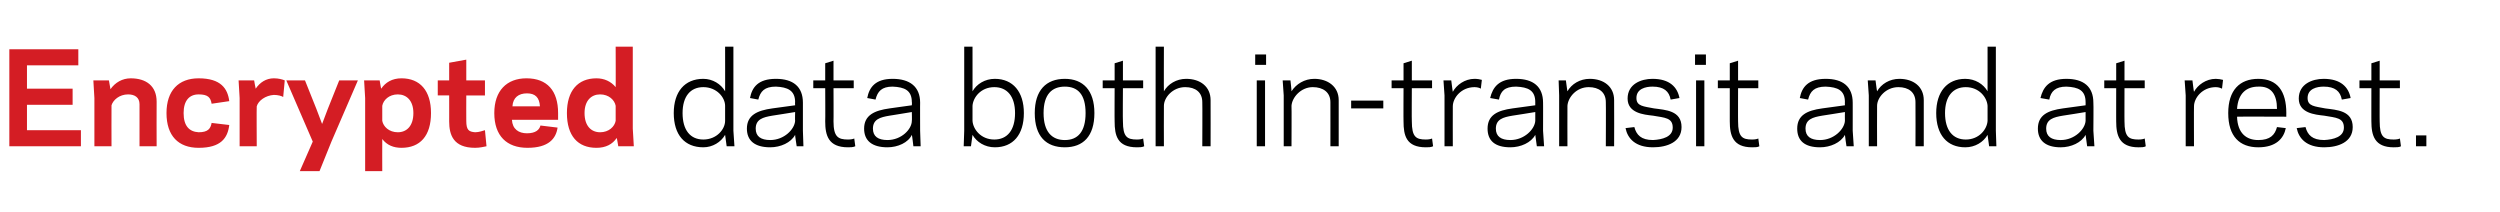 <?xml version="1.0" standalone="no"?><!DOCTYPE svg PUBLIC "-//W3C//DTD SVG 1.1//EN" "http://www.w3.org/Graphics/SVG/1.1/DTD/svg11.dtd"><svg xmlns="http://www.w3.org/2000/svg" version="1.1" width="482px" height="40.8px" viewBox="0 -9 482 40.8" style="top:-9px"><desc>Encrypted data both in-transit and at rest</desc><defs/><g id="Polygon30895"><path d="m139.8 0l1.6 0l0 16.2l.2 3l-1.5 0c0 0-.28-2.18-.3-2.2c-.8 1.4-2.4 2.4-4.2 2.4c-3.6 0-5.7-2.4-5.7-6.6c0-4.1 2.1-6.6 5.7-6.6c1.8 0 3.4 1 4.2 2.4c.02.04 0-8.6 0-8.6zm-4.2 17.9c2.6 0 4.2-2 4.2-3.6c0 0 0-2.9 0-2.9c0-1.6-1.6-3.6-4.2-3.6c-2.5 0-4 1.8-4 5c0 3.3 1.5 5.1 4 5.1zm13.3-6c-.01 0 4.4-.6 4.4-.6c0 0-.04-.64 0-.6c0-2.3-1.5-2.9-3.7-3c-2.2 0-3 .9-3.4 2.5c0 0-1.6-.3-1.6-.3c.4-2.1 1.6-3.7 5-3.7c3.3 0 5.2 1.5 5.2 4.6c0-.05 0 5.4 0 5.4l.1 3l-1.3 0c0 0-.34-2.18-.3-2.2c-.8 1.5-2.8 2.4-4.8 2.4c-3 0-4.5-1.3-4.5-3.6c0-2.6 2-3.5 4.9-3.9zm-.4 6.1c2.7 0 4.7-2.1 4.8-3.7c-.04 0 0-1.7 0-1.7c0 0-4.43.72-4.4.7c-1.8.3-3.2.7-3.2 2.5c0 1.5 1 2.2 2.8 2.2zm8.3-11.5l2.3 0l0-3.3l1.6-.5l0 3.8l3.9 0l0 1.5l-3.9 0c0 0 .03 6.45 0 6.4c0 3 .9 3.5 2.8 3.5c.6 0 1-.1 1.2-.2c0 0 .2 1.5.2 1.5c-.4.2-1 .2-1.4.2c-3.8 0-4.4-2.3-4.4-5c.04.05 0-6.4 0-6.4l-2.3 0l0-1.5zm14.7 5.4c-.02 0 4.3-.6 4.3-.6c0 0 .05-.64 0-.6c0-2.3-1.4-2.9-3.7-3c-2.1 0-2.9.9-3.3 2.5c0 0-1.6-.3-1.6-.3c.4-2.1 1.6-3.7 4.9-3.7c3.3 0 5.3 1.5 5.3 4.6c-.02-.05 0 5.4 0 5.4l.1 3l-1.4 0c0 0-.25-2.18-.3-2.2c-.7 1.5-2.7 2.4-4.7 2.4c-3 0-4.5-1.3-4.5-3.6c0-2.6 2-3.5 4.9-3.9zm-.4 6.1c2.7 0 4.7-2.1 4.7-3.7c.05 0 0-1.7 0-1.7c0 0-4.35.72-4.3.7c-1.8.3-3.2.7-3.2 2.5c0 1.5 1 2.2 2.8 2.2zm16.4-9.4c.8-1.4 2.4-2.4 4.3-2.4c3.5 0 5.6 2.5 5.6 6.6c0 4.2-2.1 6.6-5.6 6.6c-1.9 0-3.5-1-4.3-2.4c.01.02-.3 2.2-.3 2.2l-1.4 0l.1-3l0-16.2l1.6 0c0 0 .01 8.64 0 8.6zm4.2-.8c-2.6 0-4.1 2-4.2 3.6c0 0 0 2.9 0 2.9c.1 1.6 1.6 3.6 4.2 3.6c2.5 0 4-1.8 4-5.1c0-3.2-1.5-5-4-5zm7.8 5c0-4.4 2.2-6.6 5.8-6.6c3.5 0 5.7 2.2 5.7 6.6c0 4.5-2.2 6.6-5.7 6.6c-3.6 0-5.8-2.1-5.8-6.6zm1.7 0c0 3.6 1.6 5.2 4.1 5.2c2.5 0 4-1.6 4-5.2c0-3.6-1.5-5.1-4-5.1c-2.5 0-4.1 1.5-4.1 5.1zm11.4-6.3l2.3 0l0-3.3l1.6-.5l0 3.8l3.9 0l0 1.5l-3.9 0c0 0-.05 6.45 0 6.4c0 3 .8 3.5 2.7 3.5c.6 0 1-.1 1.2-.2c0 0 .2 1.5.2 1.5c-.4.2-.9.2-1.4.2c-3.8 0-4.3-2.3-4.3-5c-.03.05 0-6.4 0-6.4l-2.3 0l0-1.5zm10.2-6.5l1.6 0c0 0-.03 8.64 0 8.6c.8-1.4 2.4-2.4 4.3-2.4c2.7 0 4.7 1.5 4.7 4.1c.02.02 0 8.9 0 8.9l-1.6 0c0 0 .04-8.52 0-8.5c0-1.9-1.3-2.9-3.3-2.9c-2.4 0-4.1 2-4.1 3.6c-.03-.02 0 7.8 0 7.8l-1.6 0l0-19.2zm21.3 3.5l-2.1 0l0-2l2.1 0l0 2zm-1.8 3l1.6 0l0 12.7l-1.6 0l0-12.7zm6.7 2.1c.9-1.4 2.5-2.4 4.4-2.4c2.6 0 4.7 1.5 4.7 4.1c-.01.02 0 8.9 0 8.9l-1.6 0c0 0 .01-8.52 0-8.5c0-1.9-1.4-2.9-3.4-2.9c-2.3 0-4 2-4.1 3.6c.04-.02 0 7.8 0 7.8l-1.5 0l0-9.8l-.2-2.9l1.5 0c0 0 .24 2.14.2 2.1zm11.5 3.3l0-1.5l6.2 0l0 1.5l-6.2 0zm7.8-5.4l2.3 0l0-3.3l1.6-.5l0 3.8l3.9 0l0 1.5l-3.9 0c0 0-.04 6.45 0 6.4c0 3 .8 3.5 2.7 3.5c.6 0 1-.1 1.2-.2c0 0 .2 1.5.2 1.5c-.4.2-.9.2-1.4.2c-3.8 0-4.3-2.3-4.3-5c-.03.05 0-6.4 0-6.4l-2.3 0l0-1.5zm17.2 1.6c-.1-.1-.6-.3-1.2-.3c-2.6 0-4.2 2.1-4.2 3.7c-.02-.03 0 7.7 0 7.7l-1.6 0l0-9.8l-.2-2.9l1.5 0c0 0 .28 2.24.3 2.2c.7-1.3 2.3-2.5 4.2-2.5c.5 0 1.1.1 1.4.2c0 0-.2 1.7-.2 1.7zm6.1 3.8c.02 0 4.4-.6 4.4-.6c0 0-.01-.64 0-.6c0-2.3-1.4-2.9-3.7-3c-2.2 0-3 .9-3.3 2.5c0 0-1.7-.3-1.7-.3c.5-2.1 1.7-3.7 5-3.7c3.3 0 5.2 1.5 5.2 4.6c.02-.05 0 5.4 0 5.4l.2 3l-1.4 0c0 0-.31-2.18-.3-2.2c-.8 1.5-2.8 2.4-4.8 2.4c-3 0-4.4-1.3-4.4-3.6c0-2.6 1.9-3.5 4.8-3.9zm-.4 6.1c2.7 0 4.7-2.1 4.8-3.7c-.01 0 0-1.7 0-1.7c0 0-4.4.72-4.4.7c-1.8.3-3.2.7-3.2 2.5c0 1.5 1 2.2 2.8 2.2zm11-9.4c.8-1.4 2.4-2.4 4.3-2.4c2.7 0 4.7 1.5 4.7 4.1c.03.02 0 8.9 0 8.9l-1.6 0c0 0 .04-8.52 0-8.5c0-1.9-1.3-2.9-3.3-2.9c-2.4 0-4 2-4.1 3.6c-.02-.02 0 7.8 0 7.8l-1.6 0l0-9.8l-.1-2.9l1.4 0c0 0 .28 2.14.3 2.1zm20.3 7c0-1.9-1.5-1.9-3.8-2.3c-1.8-.2-4.9-.5-4.9-3.3c0-2.8 2.6-3.8 4.8-3.8c3.3 0 4.8 1.6 5.2 3.7c0 0-1.7.3-1.7.3c-.3-1.6-1.3-2.5-3.5-2.5c-1.3 0-3.1.4-3.1 2.2c0 1.6 1.4 1.6 3.4 2c2.2.3 5.3.4 5.3 3.6c0 2.9-2.8 3.9-5.5 3.9c-3.4 0-4.9-1.7-5.3-3.7c0 0 1.7-.2 1.7-.2c.4 1.5 1.3 2.5 3.6 2.5c1.8-.1 3.8-.6 3.8-2.4zm6.4-12.1l-2.1 0l0-2l2.1 0l0 2zm-1.9 3l1.6 0l0 12.7l-1.6 0l0-12.7zm4.2 0l2.3 0l0-3.3l1.6-.5l0 3.8l3.9 0l0 1.5l-3.9 0c0 0-.02 6.45 0 6.4c0 3 .8 3.5 2.7 3.5c.6 0 1-.1 1.2-.2c0 0 .2 1.5.2 1.5c-.3.2-.9.2-1.4.2c-3.7 0-4.3-2.3-4.3-5c0 .05 0-6.4 0-6.4l-2.3 0l0-1.5zm20.1 5.4c.01 0 4.4-.6 4.4-.6c0 0-.03-.64 0-.6c0-2.3-1.4-2.9-3.7-3c-2.2 0-3 .9-3.4 2.5c0 0-1.6-.3-1.6-.3c.4-2.1 1.6-3.7 5-3.7c3.3 0 5.2 1.5 5.2 4.6c.01-.05 0 5.4 0 5.4l.2 3l-1.4 0c0 0-.33-2.18-.3-2.2c-.8 1.5-2.8 2.4-4.8 2.4c-3 0-4.4-1.3-4.4-3.6c0-2.6 1.9-3.5 4.8-3.9zm-.4 6.1c2.7 0 4.7-2.1 4.8-3.7c-.03 0 0-1.7 0-1.7c0 0-4.42.72-4.4.7c-1.8.3-3.2.7-3.2 2.5c0 1.5 1 2.2 2.8 2.2zm11-9.4c.8-1.4 2.4-2.4 4.3-2.4c2.7 0 4.7 1.5 4.7 4.1c.01.02 0 8.9 0 8.9l-1.6 0c0 0 .03-8.52 0-8.5c0-1.9-1.3-2.9-3.3-2.9c-2.4 0-4.1 2-4.1 3.6c-.03-.02 0 7.8 0 7.8l-1.6 0l0-9.8l-.2-2.9l1.5 0c0 0 .27 2.14.3 2.1zm21.3-8.6l1.6 0l0 16.2l.1 3l-1.4 0c0 0-.3-2.18-.3-2.2c-.8 1.4-2.4 2.4-4.3 2.4c-3.5 0-5.6-2.4-5.6-6.6c0-4.1 2.1-6.6 5.6-6.6c1.9 0 3.5 1 4.3 2.4c0 .04 0-8.6 0-8.6zm-4.2 17.9c2.6 0 4.1-2 4.2-3.6c0 0 0-2.9 0-2.9c-.1-1.6-1.6-3.6-4.2-3.6c-2.5 0-4 1.8-4 5c0 3.3 1.5 5.1 4 5.1zm18.7-6c.05 0 4.4-.6 4.4-.6c0 0 .01-.64 0-.6c0-2.3-1.4-2.9-3.7-3c-2.1 0-3 .9-3.3 2.5c0 0-1.7-.3-1.7-.3c.5-2.1 1.7-3.7 5-3.7c3.3 0 5.2 1.5 5.2 4.6c.05-.05 0 5.4 0 5.4l.2 3l-1.4 0c0 0-.29-2.18-.3-2.2c-.8 1.5-2.8 2.4-4.8 2.4c-2.9 0-4.4-1.3-4.4-3.6c0-2.6 1.9-3.5 4.8-3.9zm-.4 6.1c2.7 0 4.7-2.1 4.8-3.7c.01 0 0-1.7 0-1.7c0 0-4.38.72-4.4.7c-1.8.3-3.2.7-3.2 2.5c0 1.5 1 2.2 2.8 2.2zm8.4-11.5l2.3 0l0-3.3l1.6-.5l0 3.8l3.9 0l0 1.5l-3.9 0c0 0-.02 6.45 0 6.4c0 3 .8 3.5 2.7 3.5c.6 0 1-.1 1.2-.2c0 0 .2 1.5.2 1.5c-.3.2-.9.2-1.4.2c-3.7 0-4.3-2.3-4.3-5c-.01.05 0-6.4 0-6.4l-2.3 0l0-1.5zm22.7 1.6c-.2-.1-.6-.3-1.2-.3c-2.6 0-4.2 2.1-4.2 3.7c-.03-.03 0 7.7 0 7.7l-1.6 0l0-9.8l-.2-2.9l1.5 0c0 0 .27 2.24.3 2.2c.7-1.3 2.3-2.5 4.2-2.5c.4 0 1.1.1 1.4.2c0 0-.2 1.7-.2 1.7zm12.4 4.7c-.02.02 0 .7 0 .7c0 0-9.5-.04-9.5 0c.1 3.2 1.8 4.5 4.1 4.5c2.3 0 3.2-1 3.6-2.5c0 0 1.7.2 1.7.2c-.4 2-1.9 3.7-5.3 3.7c-3.6 0-5.8-2.1-5.8-6.6c0-4.4 2.2-6.6 5.8-6.6c3.7 0 5.4 2.4 5.4 6.6zm-9.5-.8c0 0 7.7 0 7.7 0c0-2.8-1.1-4.4-3.6-4.3c-2.3 0-3.9 1.3-4.1 4.3zm20.6 3.6c0-1.9-1.5-1.9-3.8-2.3c-1.8-.2-4.9-.5-4.9-3.3c0-2.8 2.6-3.8 4.8-3.8c3.3 0 4.8 1.6 5.2 3.7c0 0-1.7.3-1.7.3c-.3-1.6-1.3-2.5-3.5-2.5c-1.3 0-3.1.4-3.1 2.2c0 1.6 1.4 1.6 3.4 2c2.2.3 5.3.4 5.3 3.6c0 2.9-2.8 3.9-5.5 3.9c-3.4 0-4.9-1.7-5.3-3.7c0 0 1.7-.2 1.7-.2c.4 1.5 1.3 2.5 3.6 2.5c1.8-.1 3.8-.6 3.8-2.4zm3-9.1l2.3 0l0-3.3l1.6-.5l0 3.8l3.9 0l0 1.5l-3.9 0c0 0-.02 6.45 0 6.4c0 3 .8 3.5 2.7 3.5c.6 0 1-.1 1.2-.2c0 0 .2 1.5.2 1.5c-.3.2-.9.2-1.4.2c-3.7 0-4.3-2.3-4.3-5c-.01.05 0-6.4 0-6.4l-2.3 0l0-1.5zm12.9 12.7l-2 0l0-2.1l2 0l0 2.1z" stroke="none" fill="#000"/></g><g id="Polygon30894"><path d="m15.1.5l0 3.1l-9.9 0l0 4.5l8.8 0l0 3.1l-8.8 0l0 4.9l10.4 0l0 3.1l-13.8 0l0-18.7l13.3 0zm6.2 7.7c.9-1.3 2.3-2.1 3.9-2.1c3 0 5 1.5 5 4.5c-.03.03 0 8.6 0 8.6l-3.3 0c0 0 0-8.09 0-8.1c0-1.3-.9-1.9-2.2-1.9c-1.7 0-2.9 1.1-3.2 2.1c-.02.03 0 7.9 0 7.9l-3.3 0l0-9.3l-.2-3.4l3 0c0 0 .29 1.68.3 1.7zm17 8.3c1.8 0 2.3-.7 2.5-1.8c0 0 3.4.4 3.4.4c-.3 2.5-1.6 4.4-5.9 4.4c-3.9 0-6.2-2.3-6.2-6.7c0-4.3 2.3-6.7 6.2-6.7c4.3 0 5.6 2 5.9 4.4c0 0-3.4.5-3.4.5c-.2-1.2-.7-1.8-2.5-1.8c-1.8 0-2.9 1.2-2.9 3.6c0 2.5 1.1 3.6 2.9 3.7zm16.6-10c0 0-.3 3.2-.3 3.2c-.3-.2-1-.4-1.8-.4c-1.6.1-3 1.1-3.3 2.2c-.04.04 0 7.7 0 7.7l-3.3 0l0-9.3l-.2-3.4l3 0c0 0 .27 1.59.3 1.6c.8-1.2 2-2 3.5-2c.9 0 1.6.2 2.1.4zm6.1 5.5l1.1 2.9l1.1-2.9l2.2-5.5l3.6 0l-5.1 11.8l-2.3 5.7l-3.8 0l2.5-5.7l-5.1-11.8l3.6 0l2.2 5.5zm15.7-2.8c-1.7 0-2.8 1.1-3 2.2c0 0 0 2.9 0 2.9c.2 1.1 1.3 2.2 3 2.2c1.7 0 3-1.2 3-3.7c0-2.4-1.3-3.6-3-3.6zm-3 8.6c-.02.03 0 6.2 0 6.2l-3.3 0l0-14.1l-.2-3.4l3 0c0 0 .26 1.61.3 1.6c.8-1.2 2.1-2 3.9-2c3.6 0 5.7 2.4 5.7 6.7c0 4.4-2.1 6.7-5.7 6.7c-1.5 0-2.8-.5-3.7-1.7zm10.7-11.3l2.2 0l0-3.4l3.3-.6l0 4l3.6 0l0 2.9l-3.6 0c0 0-.02 4.88 0 4.9c0 1.8.5 2.1 1.7 2.2c.8 0 1.5-.3 1.9-.4c0 0 .3 3.1.3 3.1c-.5.1-1.3.3-2.2.3c-4.2 0-5-2.5-5-5.1c.01.05 0-5 0-5l-2.2 0l0-2.9zm14.3 7.6c.1 1.8 1.3 2.6 2.9 2.6c1.7 0 2.4-.7 2.6-1.5c0 0 3.3.4 3.3.4c-.3 2.1-1.7 3.9-5.8 3.9c-4 0-6.4-2.3-6.4-6.7c0-4.3 2.4-6.7 6.2-6.7c4 0 6.1 2.4 6.1 6.7c-.01.04 0 1.3 0 1.3c0 0-8.87-.01-8.9 0zm.1-2.6c0 0 5.3 0 5.3 0c-.1-1.7-.9-2.5-2.5-2.5c-1.6 0-2.7.8-2.8 2.5zm16.9 5c1.7 0 2.8-1.1 3-2.2c0 0 0-2.9 0-2.9c-.2-1.1-1.3-2.2-3-2.2c-1.7 0-3 1.2-3 3.6c0 2.5 1.3 3.7 3 3.7zm3-8.7c.03.05 0-7.8 0-7.8l3.3 0l0 15.8l.2 3.4l-3 0c0 0-.26-1.63-.3-1.6c-.8 1.2-2.1 1.9-3.9 1.9c-3.6 0-5.7-2.3-5.7-6.7c0-4.3 2.1-6.7 5.7-6.7c1.5 0 2.8.6 3.7 1.7z" stroke="none" fill="#d41d24"/></g></svg>